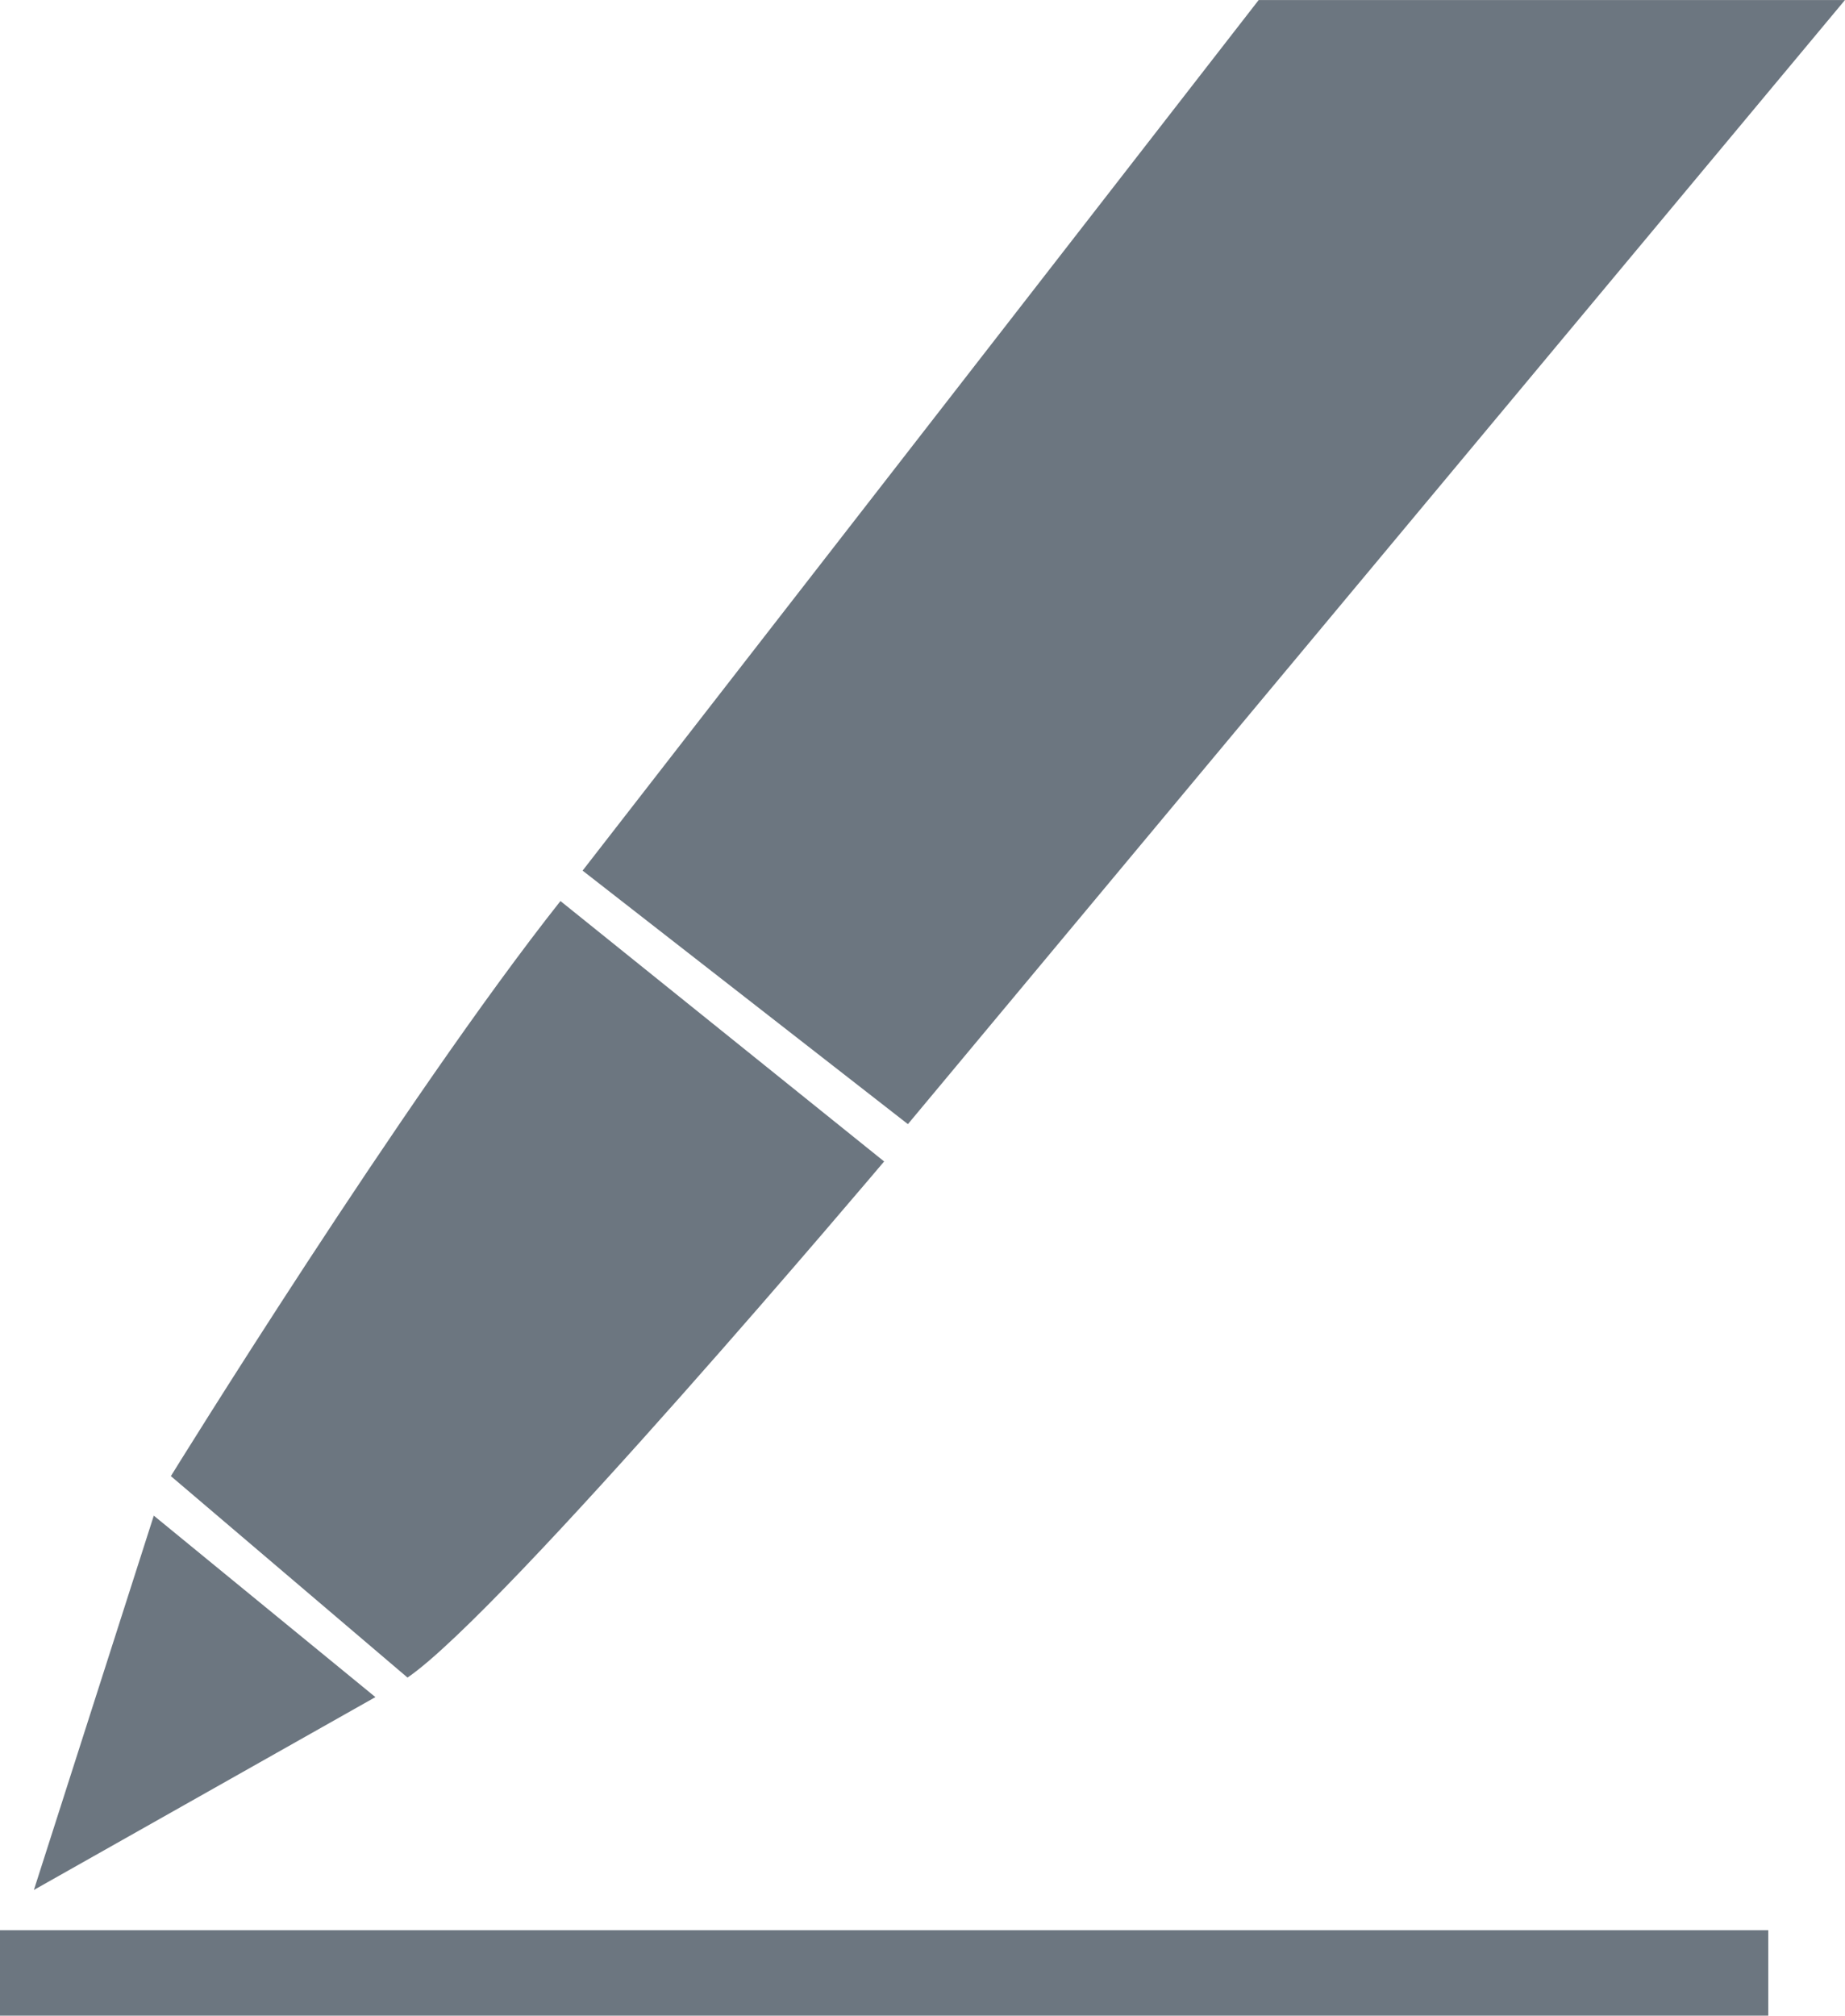 <svg xmlns="http://www.w3.org/2000/svg" xmlns:xlink="http://www.w3.org/1999/xlink" width="62.85" height="68.645" viewBox="0 0 62.85 68.645"><defs><clipPath id="clip-path"><rect id="Rechteck_371" data-name="Rechteck 371" width="62.85" height="68.644" fill="#6c7680"></rect></clipPath></defs><g id="Gruppe_330" data-name="Gruppe 330" transform="translate(0 0)"><rect id="Rechteck_370" data-name="Rechteck 370" width="60.237" height="2.91" transform="translate(-0.001 65.735)" fill="#6c7680"></rect><path id="Pfad_563" data-name="Pfad 563" d="M1.167,64.867,5.251,52.12,12.8,58.3Z" transform="translate(-0.012 -0.503)" fill="#6c7680"></path><g id="Gruppe_329" data-name="Gruppe 329" transform="translate(-0.001 0.001)"><g id="Gruppe_328" data-name="Gruppe 328" clip-path="url(#clip-path)"><path id="Pfad_564" data-name="Pfad 564" d="M5.879,50.569S13.815,37.723,19.15,30.984l11.026,8.869S17.247,55.169,13.94,57.43Z" transform="translate(-0.057 -0.299)" fill="#6c7680"></path><path id="Pfad_565" data-name="Pfad 565" d="M43.072,0H63.044L31.123,38.283,20.041,29.649Z" transform="translate(-0.194 0)" fill="#6c7680"></path></g></g></g></svg>
